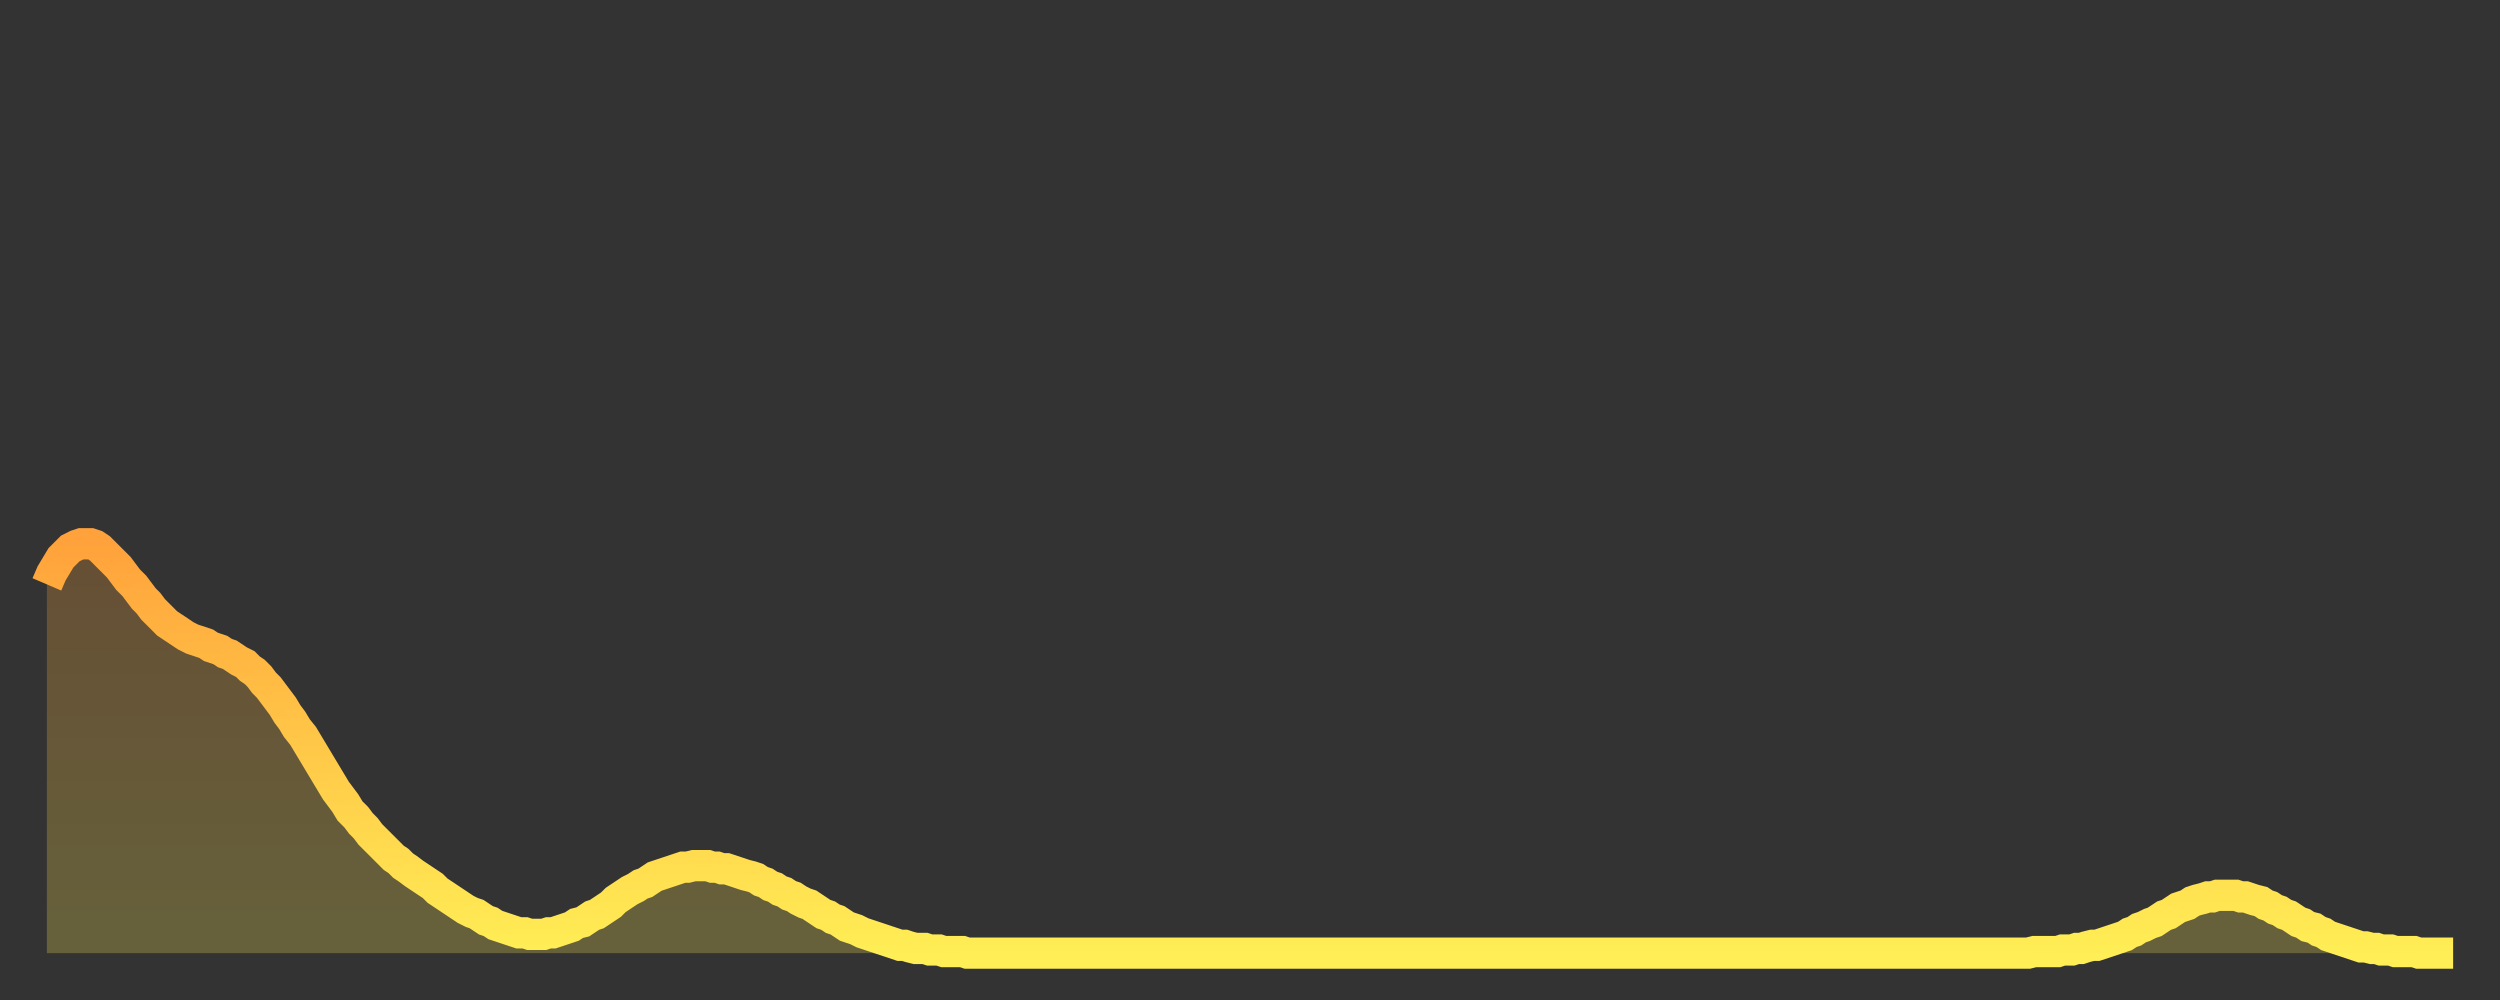 <?xml version="1.0" encoding="utf-8" ?>
<svg baseProfile="full" height="64" version="1.1" width="160" xmlns="http://www.w3.org/2000/svg" xmlns:ev="http://www.w3.org/2001/xml-events" xmlns:xlink="http://www.w3.org/1999/xlink"><rect width="100%" height="100%" fill="#333333" stroke="none"/><defs><linearGradient id="id2191014" x1="0" x2="0" y1="0" y2="1"><stop offset="0%" stop-color="#ffa23b" /><stop offset="50%" stop-color="#ffc848" /><stop offset="100%" stop-color="#ffee55" /></linearGradient></defs><g transform="translate(3,3)"><g><path d="M 0.0 34.4 0.3 33.7 0.6 33.2 0.9 32.7 1.2 32.4 1.5 32.1 1.9 31.9 2.2 31.8 2.5 31.8 2.8 31.8 3.1 31.9 3.4 32.1 3.7 32.4 4.0 32.7 4.3 33.0 4.6 33.3 4.9 33.7 5.2 34.1 5.6 34.5 5.9 34.9 6.2 35.3 6.5 35.6 6.8 36.0 7.1 36.3 7.4 36.6 7.7 36.9 8.0 37.1 8.3 37.3 8.6 37.5 8.9 37.7 9.3 37.9 9.6 38.0 9.9 38.1 10.2 38.2 10.5 38.4 10.8 38.5 11.1 38.6 11.4 38.8 11.7 38.9 12.0 39.1 12.3 39.3 12.7 39.5 13.0 39.8 13.3 40.0 13.6 40.3 13.9 40.7 14.2 41.0 14.5 41.4 14.8 41.8 15.1 42.2 15.4 42.7 15.7 43.1 16.0 43.6 16.4 44.1 16.7 44.6 17.0 45.1 17.3 45.6 17.6 46.1 17.9 46.6 18.2 47.1 18.5 47.6 18.8 48.0 19.1 48.4 19.4 48.9 19.8 49.3 20.1 49.7 20.4 50.0 20.7 50.4 21.0 50.7 21.3 51.0 21.6 51.3 21.9 51.6 22.2 51.9 22.5 52.1 22.8 52.4 23.1 52.6 23.5 52.9 23.8 53.1 24.1 53.3 24.4 53.5 24.7 53.7 25.0 54.0 25.3 54.2 25.6 54.4 25.9 54.6 26.2 54.8 26.5 55.0 26.8 55.2 27.2 55.4 27.5 55.5 27.8 55.7 28.1 55.9 28.4 56.0 28.7 56.2 29.0 56.3 29.3 56.4 29.6 56.5 29.9 56.6 30.2 56.7 30.6 56.7 30.9 56.8 31.2 56.8 31.5 56.8 31.8 56.8 32.1 56.7 32.4 56.7 32.7 56.6 33.0 56.5 33.3 56.4 33.6 56.3 33.9 56.1 34.3 56.0 34.6 55.8 34.9 55.6 35.2 55.5 35.5 55.3 35.8 55.1 36.1 54.9 36.4 54.6 36.7 54.4 37.0 54.2 37.3 54.0 37.7 53.8 38.0 53.6 38.3 53.5 38.6 53.3 38.9 53.1 39.2 53.0 39.5 52.9 39.8 52.8 40.1 52.7 40.4 52.6 40.7 52.5 41.0 52.5 41.4 52.4 41.7 52.4 42.0 52.4 42.3 52.4 42.6 52.5 42.9 52.5 43.2 52.6 43.5 52.6 43.8 52.7 44.1 52.8 44.4 52.9 44.7 53.0 45.1 53.1 45.4 53.2 45.7 53.4 46.0 53.5 46.3 53.7 46.6 53.8 46.9 54.0 47.2 54.1 47.5 54.3 47.8 54.4 48.1 54.6 48.5 54.8 48.8 54.9 49.1 55.1 49.4 55.3 49.7 55.5 50.0 55.6 50.3 55.8 50.6 55.9 50.9 56.1 51.2 56.3 51.5 56.4 51.8 56.5 52.2 56.7 52.5 56.8 52.8 56.9 53.1 57.0 53.4 57.1 53.7 57.2 54.0 57.3 54.3 57.4 54.6 57.5 54.9 57.5 55.2 57.6 55.6 57.7 55.9 57.7 56.2 57.7 56.5 57.8 56.8 57.8 57.1 57.8 57.4 57.9 57.7 57.9 58.0 57.9 58.3 57.9 58.6 57.9 58.9 58.0 59.3 58.0 59.6 58.0 59.9 58.0 60.2 58.0 60.5 58.0 60.8 58.0 61.1 58.0 61.4 58.0 61.7 58.0 62.0 58.0 62.3 58.0 62.6 58.0 63.0 58.0 63.3 58.0 63.6 58.0 63.9 58.0 64.2 58.0 64.5 58.0 64.8 58.0 65.1 58.0 65.4 58.0 65.7 58.0 66.0 58.0 66.4 58.0 66.7 58.0 67.0 58.0 67.3 58.0 67.6 58.0 67.9 58.0 68.2 58.0 68.5 58.0 68.8 58.0 69.1 58.0 69.4 58.0 69.7 58.0 70.1 58.0 70.4 58.0 70.7 58.0 71.0 58.0 71.3 58.0 71.6 58.0 71.9 58.0 72.2 58.0 72.5 58.0 72.8 58.0 73.1 58.0 73.5 58.0 73.8 58.0 74.1 58.0 74.4 58.0 74.7 58.0 75.0 58.0 75.3 58.0 75.6 58.0 75.9 58.0 76.2 58.0 76.5 58.0 76.8 58.0 77.2 58.0 77.5 58.0 77.8 58.0 78.1 58.0 78.4 58.0 78.7 58.0 79.0 58.0 79.3 58.0 79.6 58.0 79.9 58.0 80.2 58.0 80.5 58.0 80.9 58.0 81.2 58.0 81.5 58.0 81.8 58.0 82.1 58.0 82.4 58.0 82.7 58.0 83.0 58.0 83.3 58.0 83.6 58.0 83.9 58.0 84.3 58.0 84.6 58.0 84.9 58.0 85.2 58.0 85.5 58.0 85.8 58.0 86.1 58.0 86.4 58.0 86.7 58.0 87.0 58.0 87.3 58.0 87.6 58.0 88.0 58.0 88.3 58.0 88.6 58.0 88.9 58.0 89.2 58.0 89.5 58.0 89.8 58.0 90.1 58.0 90.4 58.0 90.7 58.0 91.0 58.0 91.4 58.0 91.7 58.0 92.0 58.0 92.3 58.0 92.6 58.0 92.9 58.0 93.2 58.0 93.5 58.0 93.8 58.0 94.1 58.0 94.4 58.0 94.7 58.0 95.1 58.0 95.4 58.0 95.7 58.0 96.0 58.0 96.3 58.0 96.6 58.0 96.9 58.0 97.2 58.0 97.5 58.0 97.8 58.0 98.1 58.0 98.4 58.0 98.8 58.0 99.1 58.0 99.4 58.0 99.7 58.0 100.0 58.0 100.3 58.0 100.6 58.0 100.9 58.0 101.2 58.0 101.5 58.0 101.8 58.0 102.2 58.0 102.5 58.0 102.8 58.0 103.1 58.0 103.4 58.0 103.7 58.0 104.0 58.0 104.3 58.0 104.6 58.0 104.9 58.0 105.2 58.0 105.5 58.0 105.9 58.0 106.2 58.0 106.5 58.0 106.8 58.0 107.1 58.0 107.4 58.0 107.7 58.0 108.0 58.0 108.3 58.0 108.6 58.0 108.9 58.0 109.3 58.0 109.6 58.0 109.9 58.0 110.2 58.0 110.5 58.0 110.8 58.0 111.1 58.0 111.4 58.0 111.7 58.0 112.0 58.0 112.3 58.0 112.6 58.0 113.0 58.0 113.3 58.0 113.6 58.0 113.9 58.0 114.2 58.0 114.5 58.0 114.8 58.0 115.1 58.0 115.4 58.0 115.7 58.0 116.0 58.0 116.3 58.0 116.7 58.0 117.0 58.0 117.3 58.0 117.6 58.0 117.9 58.0 118.2 58.0 118.5 58.0 118.8 58.0 119.1 58.0 119.4 58.0 119.7 58.0 120.1 58.0 120.4 58.0 120.7 58.0 121.0 58.0 121.3 58.0 121.6 58.0 121.9 58.0 122.2 58.0 122.5 58.0 122.8 58.0 123.1 58.0 123.4 58.0 123.8 58.0 124.1 58.0 124.4 58.0 124.7 58.0 125.0 58.0 125.3 58.0 125.6 58.0 125.9 58.0 126.2 58.0 126.5 58.0 126.8 58.0 127.2 57.9 127.5 57.9 127.8 57.9 128.1 57.9 128.4 57.9 128.7 57.9 129.0 57.8 129.3 57.8 129.6 57.8 129.9 57.7 130.2 57.7 130.5 57.6 130.9 57.5 131.2 57.5 131.5 57.4 131.8 57.3 132.1 57.2 132.4 57.1 132.7 57.0 133.0 56.9 133.3 56.7 133.6 56.6 133.9 56.4 134.2 56.3 134.6 56.1 134.9 56.0 135.2 55.8 135.5 55.6 135.8 55.5 136.1 55.3 136.4 55.1 136.7 55.0 137.0 54.9 137.3 54.7 137.6 54.6 138.0 54.5 138.3 54.4 138.6 54.4 138.9 54.3 139.2 54.3 139.5 54.3 139.8 54.3 140.1 54.3 140.4 54.4 140.7 54.4 141.0 54.5 141.3 54.6 141.7 54.7 142.0 54.9 142.3 55.0 142.6 55.2 142.9 55.3 143.2 55.5 143.5 55.6 143.8 55.8 144.1 56.0 144.4 56.1 144.7 56.3 145.1 56.4 145.4 56.6 145.7 56.7 146.0 56.9 146.3 57.0 146.6 57.1 146.9 57.2 147.2 57.3 147.5 57.4 147.8 57.5 148.1 57.6 148.4 57.6 148.8 57.7 149.1 57.7 149.4 57.8 149.7 57.8 150.0 57.8 150.3 57.9 150.6 57.9 150.9 57.9 151.2 57.9 151.5 57.9 151.8 58.0 152.1 58.0 152.5 58.0 152.8 58.0 153.1 58.0 153.4 58.0 153.7 58.0 154.0 58.0" fill="none" id="graph-curve" opacity="1" stroke="url(#id2191014)" stroke-width="2" /><path d="M 0 58 L 0.0 34.4 0.3 33.7 0.6 33.2 0.9 32.7 1.2 32.4 1.5 32.1 1.9 31.9 2.2 31.8 2.5 31.8 2.8 31.8 3.1 31.9 3.4 32.1 3.7 32.4 4.0 32.7 4.3 33.0 4.6 33.3 4.9 33.7 5.2 34.1 5.6 34.5 5.9 34.9 6.2 35.3 6.5 35.6 6.8 36.0 7.1 36.3 7.4 36.6 7.7 36.9 8.0 37.1 8.3 37.3 8.6 37.5 8.9 37.7 9.3 37.9 9.6 38.0 9.9 38.1 10.2 38.2 10.5 38.4 10.8 38.5 11.1 38.6 11.4 38.8 11.7 38.9 12.0 39.1 12.3 39.3 12.7 39.5 13.0 39.8 13.3 40.0 13.6 40.3 13.9 40.7 14.2 41.0 14.5 41.4 14.8 41.8 15.1 42.2 15.4 42.7 15.7 43.1 16.0 43.6 16.4 44.1 16.7 44.6 17.0 45.1 17.3 45.6 17.6 46.1 17.9 46.6 18.2 47.1 18.5 47.6 18.8 48.0 19.1 48.4 19.4 48.9 19.8 49.3 20.1 49.7 20.4 50.0 20.7 50.4 21.0 50.7 21.3 51.0 21.6 51.3 21.9 51.6 22.2 51.9 22.5 52.1 22.8 52.4 23.1 52.6 23.5 52.9 23.8 53.1 24.1 53.3 24.4 53.5 24.7 53.7 25.0 54.0 25.3 54.2 25.6 54.4 25.9 54.6 26.2 54.8 26.5 55.0 26.8 55.2 27.2 55.4 27.5 55.5 27.8 55.7 28.1 55.9 28.4 56.0 28.7 56.2 29.0 56.3 29.3 56.4 29.6 56.5 29.9 56.6 30.2 56.7 30.6 56.7 30.9 56.8 31.2 56.8 31.5 56.8 31.8 56.8 32.1 56.7 32.4 56.7 32.7 56.6 33.0 56.5 33.3 56.4 33.6 56.3 33.9 56.1 34.3 56.0 34.6 55.8 34.9 55.6 35.2 55.5 35.5 55.3 35.8 55.1 36.1 54.9 36.4 54.6 36.7 54.4 37.0 54.2 37.3 54.0 37.7 53.8 38.0 53.6 38.3 53.5 38.6 53.3 38.9 53.1 39.2 53.0 39.5 52.9 39.8 52.8 40.1 52.7 40.4 52.6 40.7 52.5 41.0 52.5 41.4 52.4 41.7 52.4 42.0 52.4 42.3 52.4 42.6 52.5 42.9 52.5 43.2 52.6 43.5 52.6 43.8 52.7 44.1 52.8 44.4 52.9 44.7 53.0 45.1 53.1 45.4 53.2 45.7 53.4 46.0 53.5 46.3 53.7 46.6 53.8 46.9 54.0 47.2 54.1 47.5 54.3 47.8 54.4 48.1 54.6 48.5 54.8 48.8 54.9 49.1 55.1 49.4 55.3 49.7 55.5 50.0 55.6 50.3 55.8 50.6 55.9 50.9 56.1 51.2 56.3 51.5 56.4 51.8 56.5 52.2 56.7 52.5 56.8 52.8 56.9 53.1 57.0 53.4 57.1 53.7 57.2 54.0 57.3 54.3 57.4 54.6 57.5 54.9 57.5 55.2 57.6 55.6 57.7 55.9 57.7 56.2 57.7 56.5 57.8 56.8 57.8 57.1 57.8 57.4 57.9 57.7 57.9 58.0 57.9 58.3 57.9 58.6 57.9 58.9 58.0 59.3 58.0 59.6 58.0 59.9 58.0 60.2 58.0 60.5 58.0 60.8 58.0 61.1 58.0 61.4 58.0 61.7 58.0 62.0 58.0 62.3 58.0 62.6 58.0 63.0 58.0 63.3 58.0 63.6 58.0 63.9 58.0 64.2 58.0 64.5 58.0 64.8 58.0 65.1 58.0 65.4 58.0 65.7 58.0 66.0 58.0 66.4 58.0 66.7 58.0 67.0 58.0 67.3 58.0 67.6 58.0 67.9 58.0 68.2 58.0 68.5 58.0 68.8 58.0 69.1 58.0 69.4 58.0 69.7 58.0 70.1 58.0 70.4 58.0 70.7 58.0 71.0 58.0 71.3 58.0 71.6 58.0 71.9 58.0 72.2 58.0 72.5 58.0 72.8 58.0 73.1 58.0 73.5 58.0 73.8 58.0 74.1 58.0 74.4 58.0 74.7 58.0 75.0 58.0 75.3 58.0 75.6 58.0 75.9 58.0 76.2 58.0 76.5 58.0 76.8 58.0 77.2 58.0 77.5 58.0 77.8 58.0 78.1 58.0 78.4 58.0 78.7 58.0 79.0 58.0 79.3 58.0 79.6 58.0 79.9 58.0 80.2 58.0 80.5 58.0 80.9 58.0 81.2 58.0 81.5 58.0 81.8 58.0 82.1 58.0 82.4 58.0 82.7 58.0 83.0 58.0 83.3 58.0 83.6 58.0 83.9 58.0 84.3 58.0 84.6 58.0 84.9 58.0 85.2 58.0 85.5 58.0 85.8 58.0 86.1 58.0 86.4 58.0 86.7 58.0 87.0 58.0 87.3 58.0 87.6 58.0 88.0 58.0 88.3 58.0 88.6 58.0 88.9 58.0 89.2 58.0 89.5 58.0 89.8 58.0 90.1 58.0 90.4 58.0 90.7 58.0 91.0 58.0 91.4 58.0 91.7 58.0 92.0 58.0 92.3 58.0 92.6 58.0 92.9 58.0 93.2 58.0 93.5 58.0 93.8 58.0 94.1 58.0 94.4 58.0 94.7 58.0 95.1 58.0 95.4 58.0 95.7 58.0 96.0 58.0 96.3 58.0 96.6 58.0 96.9 58.0 97.2 58.0 97.5 58.0 97.8 58.0 98.1 58.0 98.4 58.0 98.8 58.0 99.1 58.0 99.4 58.0 99.7 58.0 100.0 58.0 100.3 58.0 100.6 58.0 100.9 58.0 101.2 58.0 101.5 58.0 101.8 58.0 102.2 58.0 102.5 58.0 102.8 58.0 103.1 58.0 103.4 58.0 103.7 58.0 104.0 58.0 104.3 58.0 104.6 58.0 104.9 58.0 105.2 58.0 105.5 58.0 105.9 58.0 106.2 58.0 106.5 58.0 106.8 58.0 107.1 58.0 107.4 58.0 107.7 58.0 108.0 58.0 108.3 58.0 108.6 58.0 108.9 58.0 109.3 58.0 109.6 58.0 109.9 58.0 110.2 58.0 110.5 58.0 110.8 58.0 111.1 58.0 111.4 58.0 111.7 58.0 112.0 58.0 112.3 58.0 112.6 58.0 113.0 58.0 113.3 58.0 113.6 58.0 113.9 58.0 114.2 58.0 114.5 58.0 114.8 58.0 115.1 58.0 115.4 58.0 115.7 58.0 116.0 58.0 116.3 58.0 116.7 58.0 117.0 58.0 117.3 58.0 117.6 58.0 117.9 58.0 118.2 58.0 118.5 58.0 118.8 58.0 119.1 58.0 119.4 58.0 119.7 58.0 120.1 58.0 120.4 58.0 120.7 58.0 121.0 58.0 121.3 58.0 121.6 58.0 121.9 58.0 122.2 58.0 122.5 58.0 122.8 58.0 123.1 58.0 123.4 58.0 123.8 58.0 124.1 58.0 124.4 58.0 124.7 58.0 125.0 58.0 125.3 58.0 125.6 58.0 125.9 58.0 126.2 58.0 126.5 58.0 126.8 58.0 127.2 57.9 127.5 57.9 127.8 57.9 128.1 57.9 128.4 57.9 128.7 57.9 129.0 57.8 129.3 57.8 129.6 57.8 129.9 57.7 130.2 57.7 130.5 57.6 130.9 57.5 131.2 57.5 131.5 57.4 131.8 57.3 132.1 57.2 132.4 57.1 132.7 57.0 133.0 56.9 133.3 56.7 133.6 56.6 133.9 56.4 134.2 56.3 134.6 56.1 134.9 56.0 135.2 55.8 135.5 55.6 135.8 55.5 136.1 55.3 136.4 55.1 136.7 55.0 137.0 54.9 137.3 54.7 137.6 54.6 138.0 54.5 138.3 54.4 138.6 54.4 138.9 54.3 139.2 54.3 139.5 54.3 139.8 54.3 140.1 54.3 140.4 54.4 140.7 54.4 141.0 54.5 141.3 54.6 141.7 54.7 142.0 54.9 142.3 55.0 142.6 55.2 142.9 55.3 143.2 55.5 143.5 55.6 143.8 55.8 144.1 56.0 144.4 56.1 144.7 56.3 145.1 56.4 145.4 56.6 145.7 56.7 146.0 56.9 146.3 57.0 146.6 57.1 146.9 57.2 147.2 57.3 147.5 57.4 147.8 57.5 148.1 57.6 148.4 57.6 148.8 57.7 149.1 57.7 149.4 57.8 149.7 57.8 150.0 57.8 150.3 57.9 150.6 57.9 150.9 57.9 151.2 57.9 151.5 57.9 151.8 58.0 152.1 58.0 152.5 58.0 152.8 58.0 153.1 58.0 153.4 58.0 153.7 58.0 154.0 58.0 154 58" fill="url(#id2191014)" fill-opacity=".25" id="graph-shadow" /></g></g></svg>